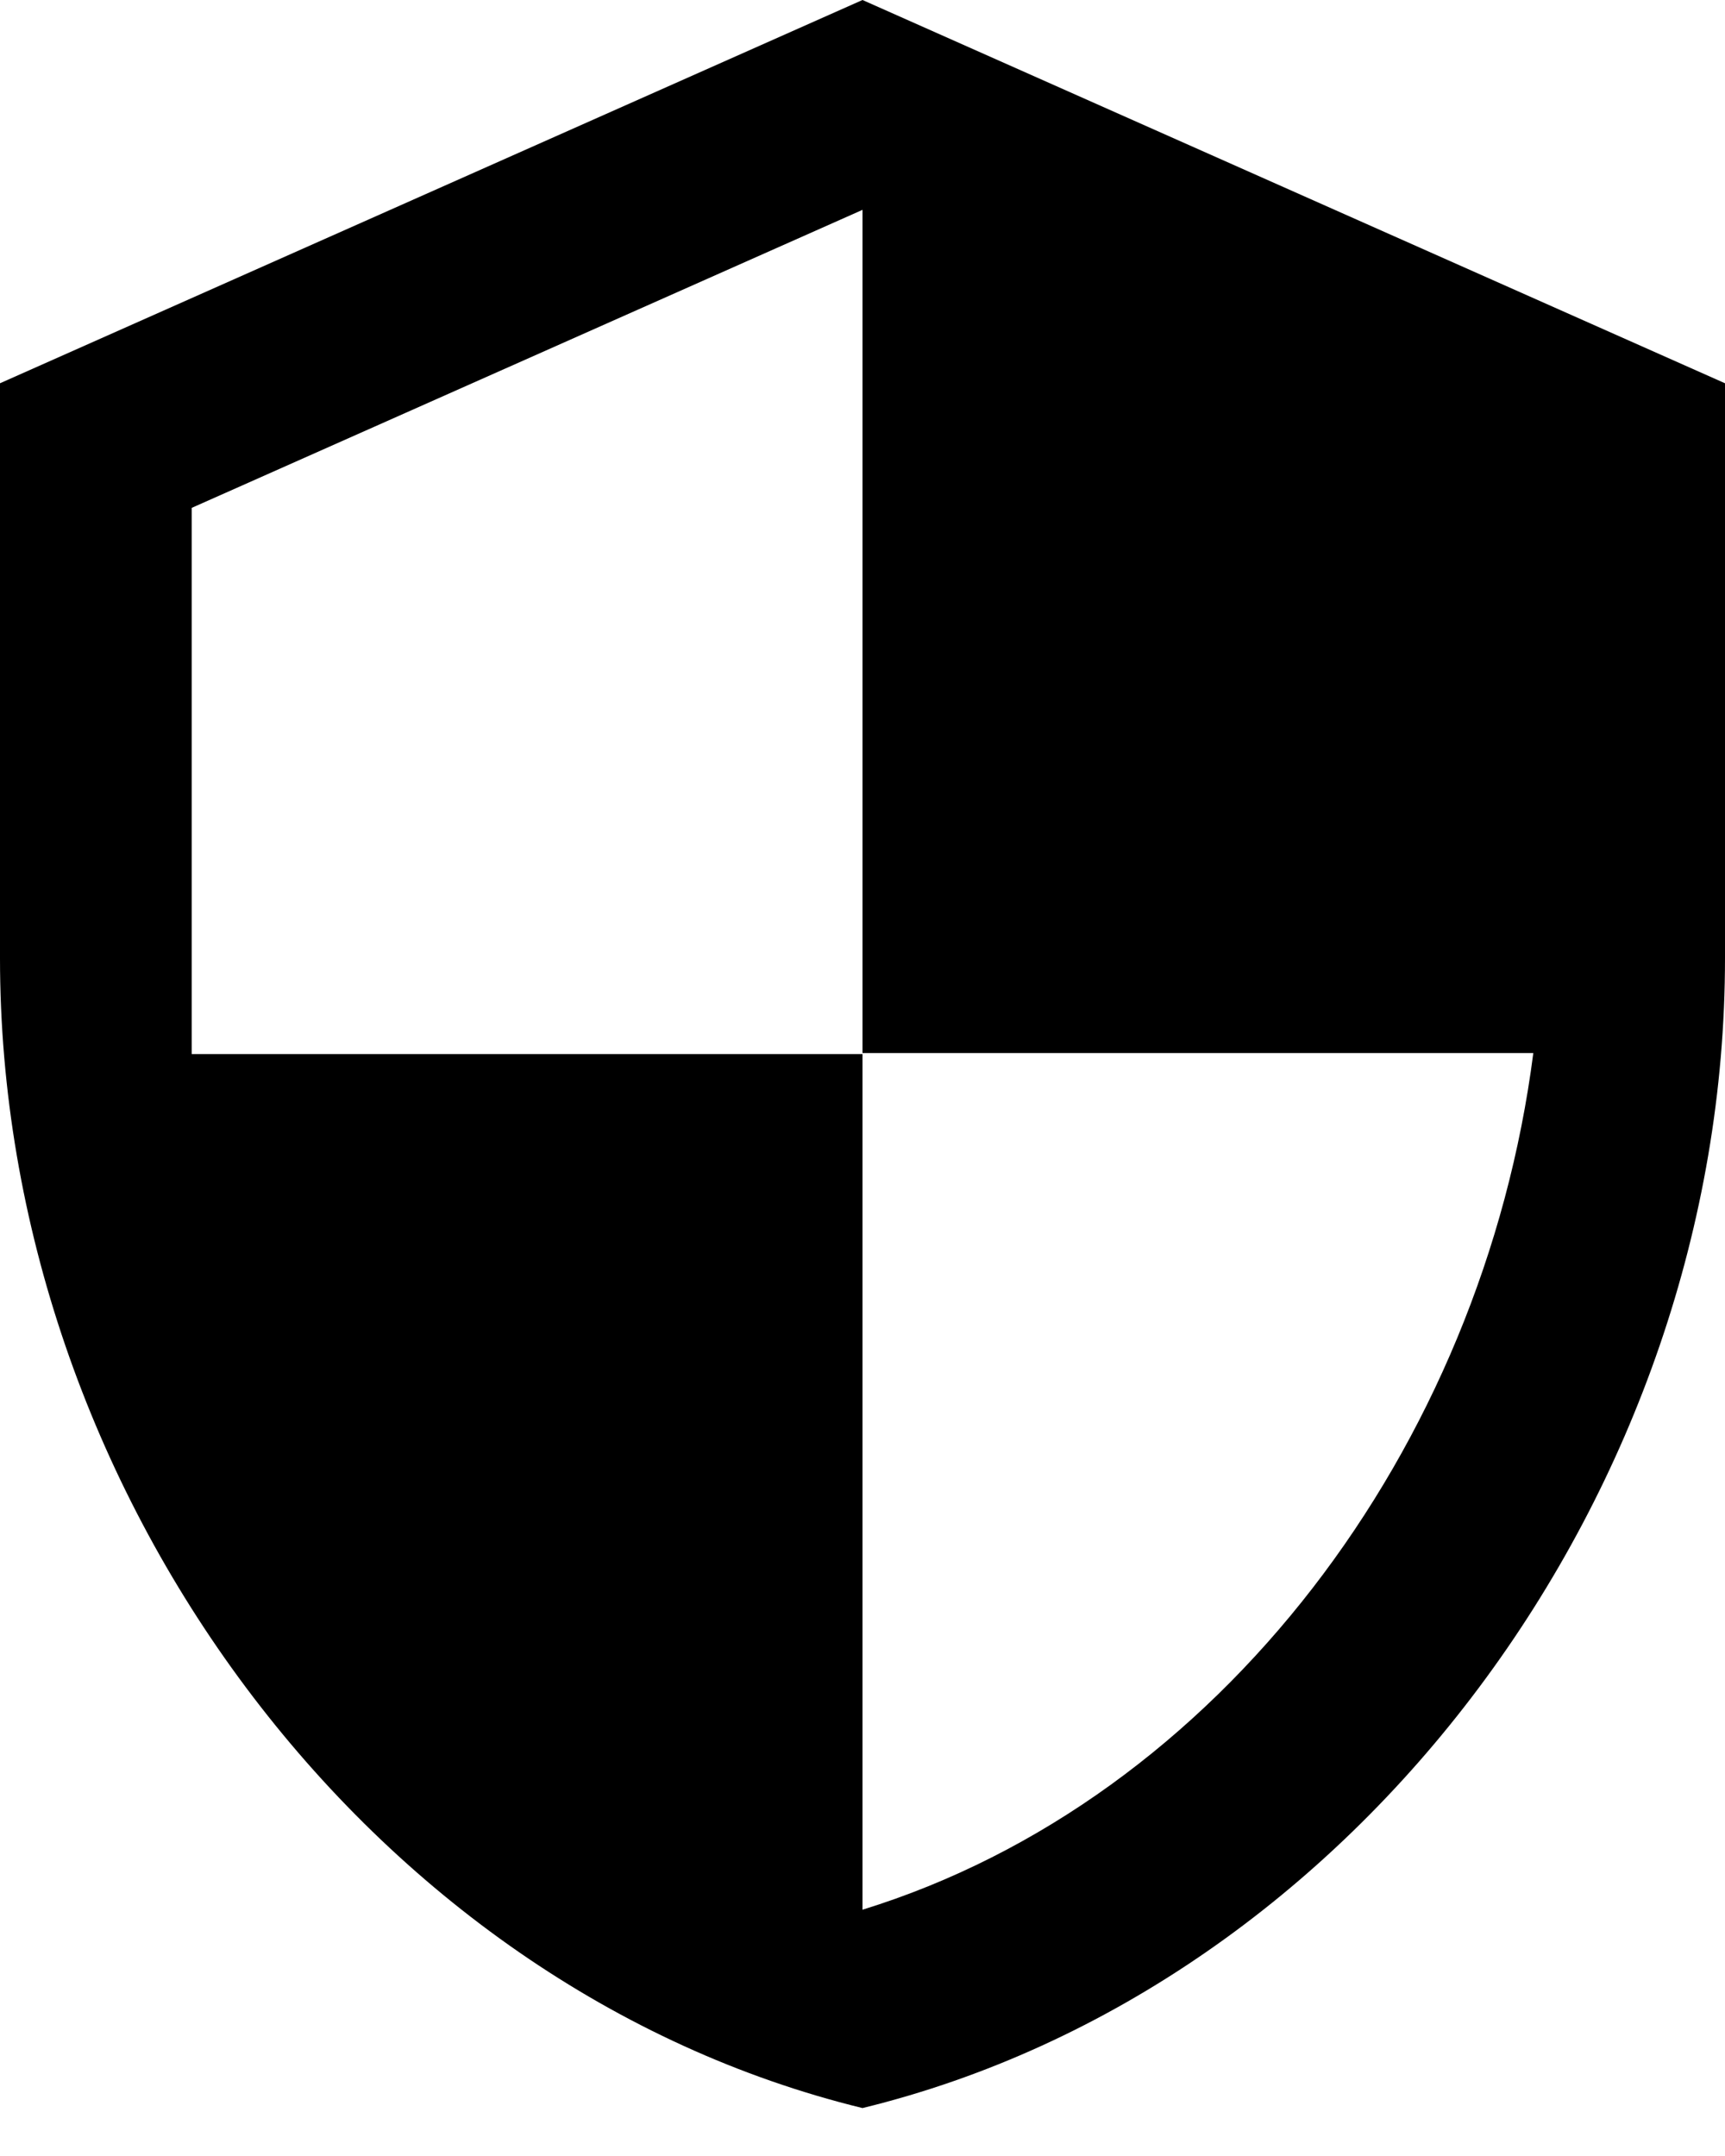 <svg width="24" height="30" viewBox="0 0 24 30" fill="none" xmlns="http://www.w3.org/2000/svg">
<path d="M12 0L0 5.333V13.333C0 20.733 5.12 27.653 12 29.333C18.88 27.653 24 20.733 24 13.333V5.333L12 0ZM12 14.653H21.333C20.627 20.147 16.96 25.04 12 26.573V14.667H2.667V7.067L12 2.92V14.653Z" fill="black"/>
</svg>
